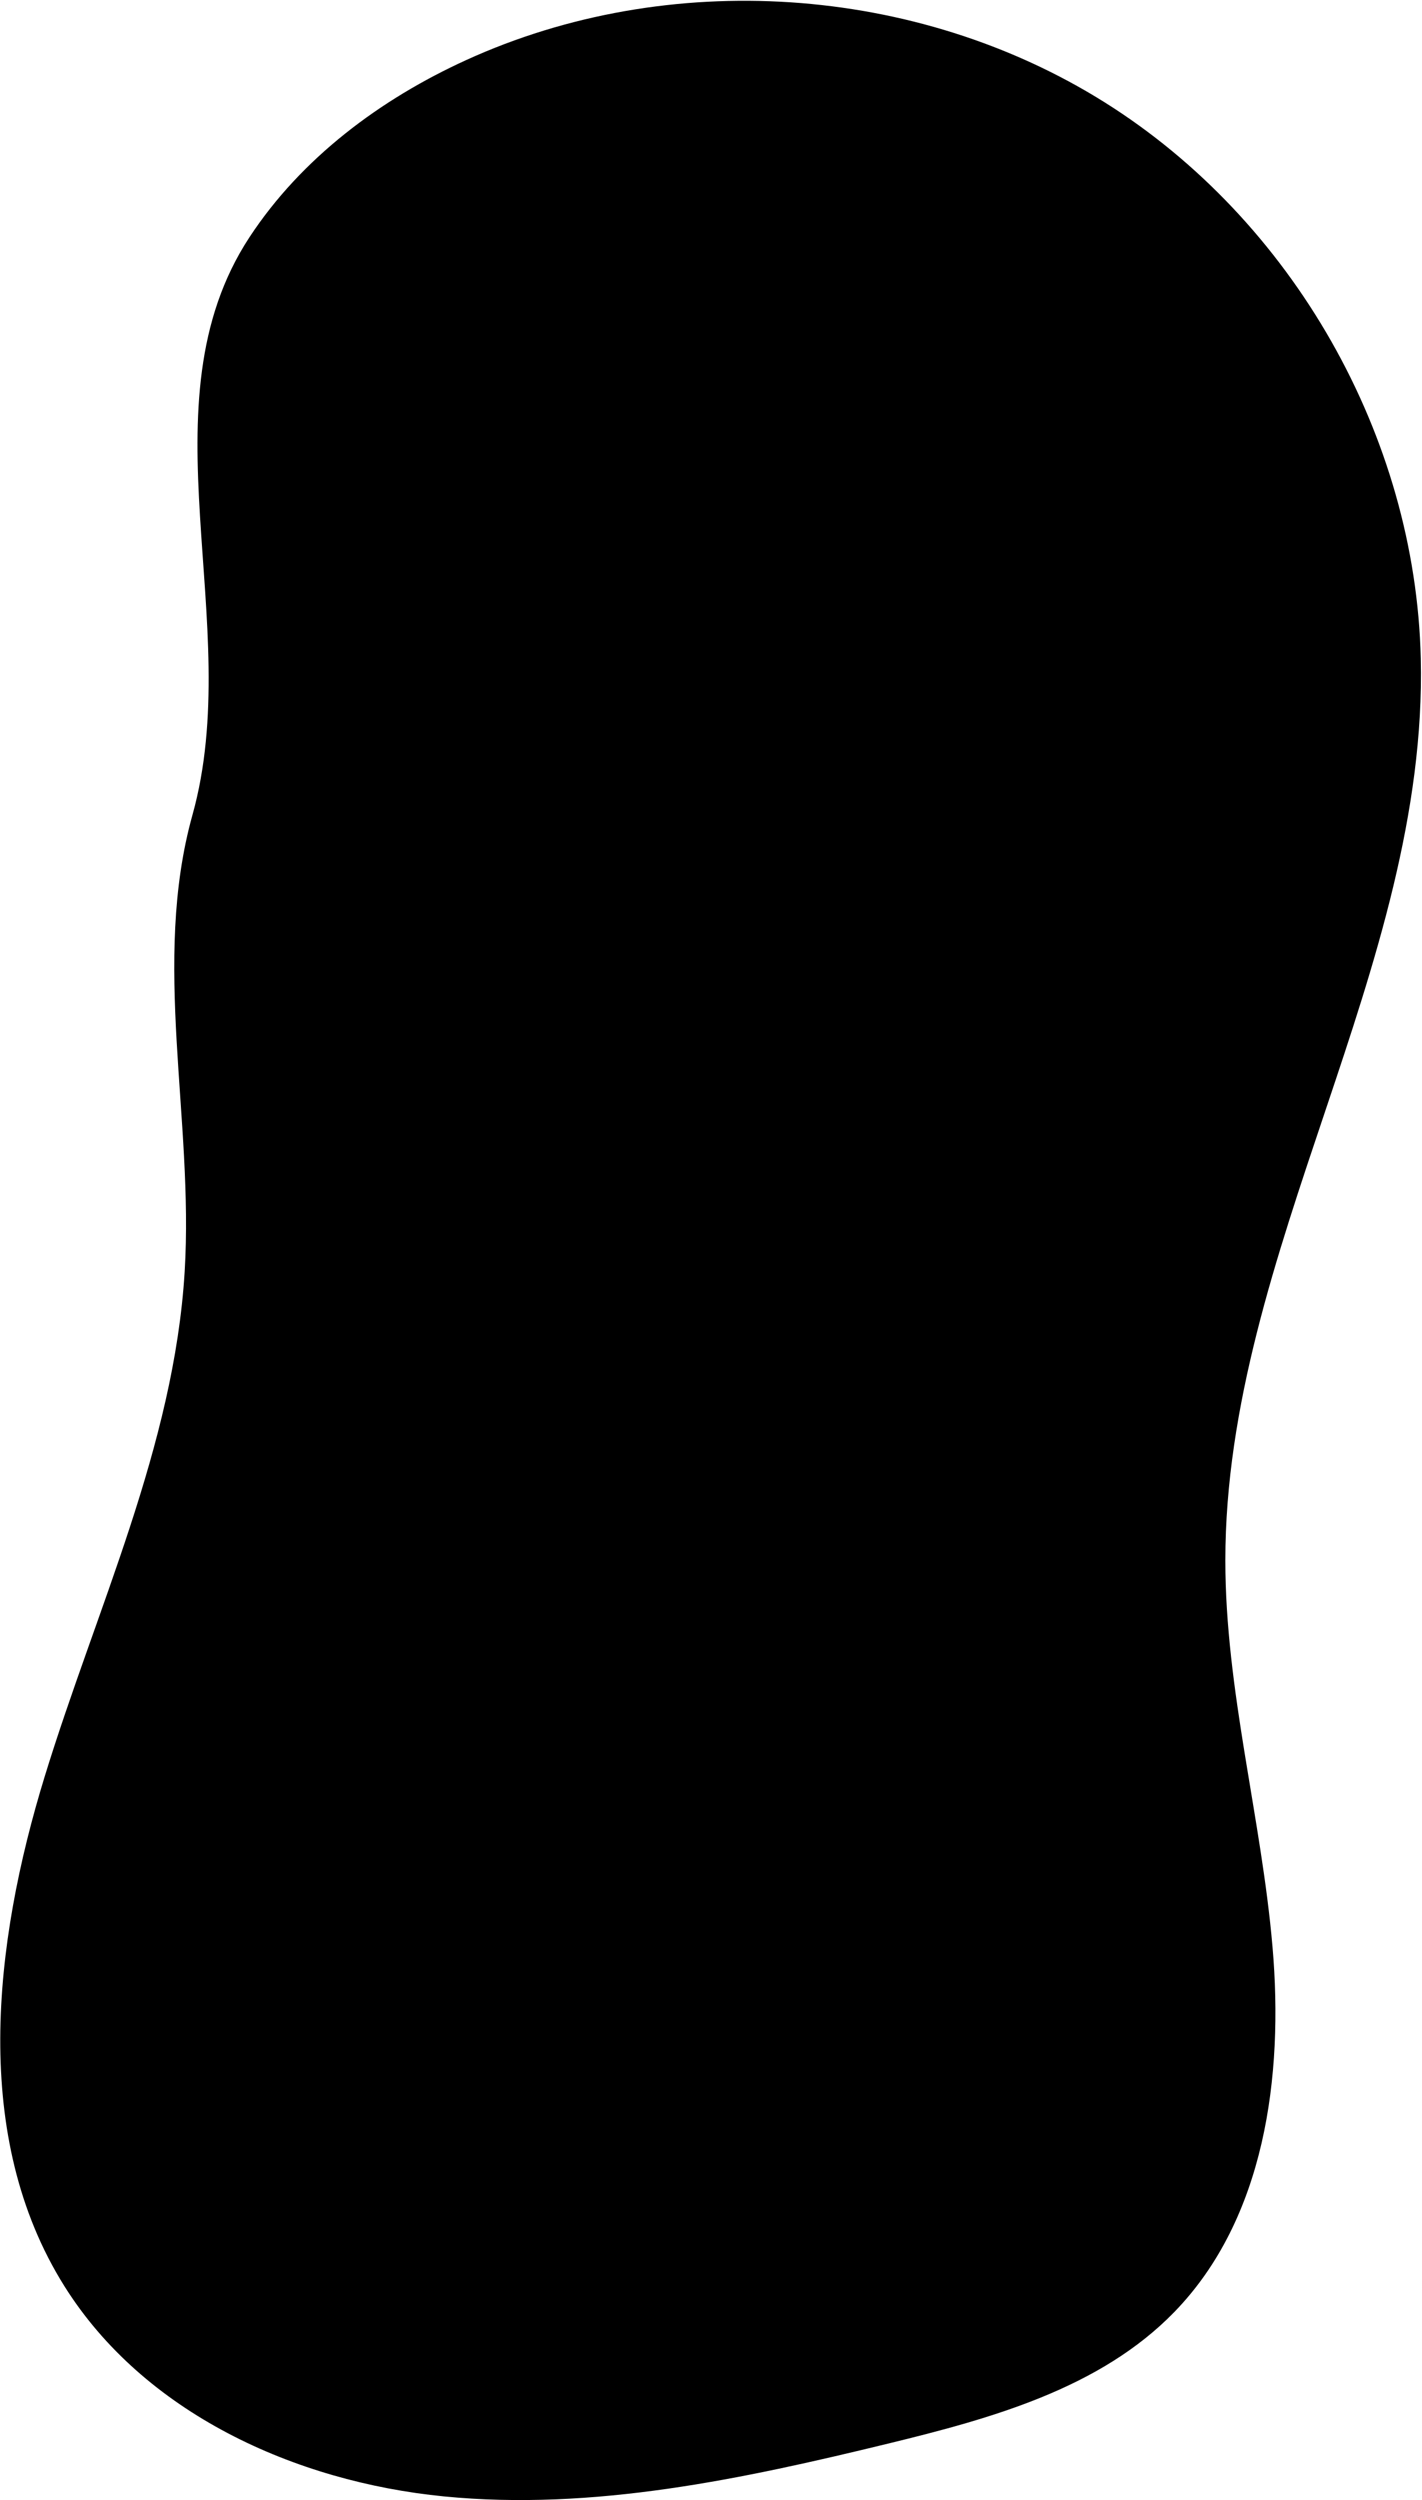 <svg fill="none" height="1789" viewBox="0 0 1018 1789" width="1018" xmlns="http://www.w3.org/2000/svg"><path d="m137.776 583.142c38.332-137.492-37.517-294.23 40.889-413.5 37.161-56.523 93.566-98.616 155.117-126.68 144.671-65.971 322.151-54.249 456.899 30.182 134.747 84.43 222.699 239.012 226.439 397.984 5.21 221.193-139.875 424.145-139.908 645.402 0 92.99 25.8 184.02 33.785 276.67 7.984 92.65-5.469 194.37-70.27 261.08-53.064 54.62-130.698 76.12-204.689 94.13-104.306 25.38-211.378 48.37-318.214 37.85-106.835-10.52-214.968-59.74-271.908-150.74-66.518-106.32-50.764-244.37-13.959-364.25 36.805-119.88 92.625-236.2 100.245-361.38 6.648-109.174-23.802-221.387 5.574-326.748z" fill="#000"/></svg>